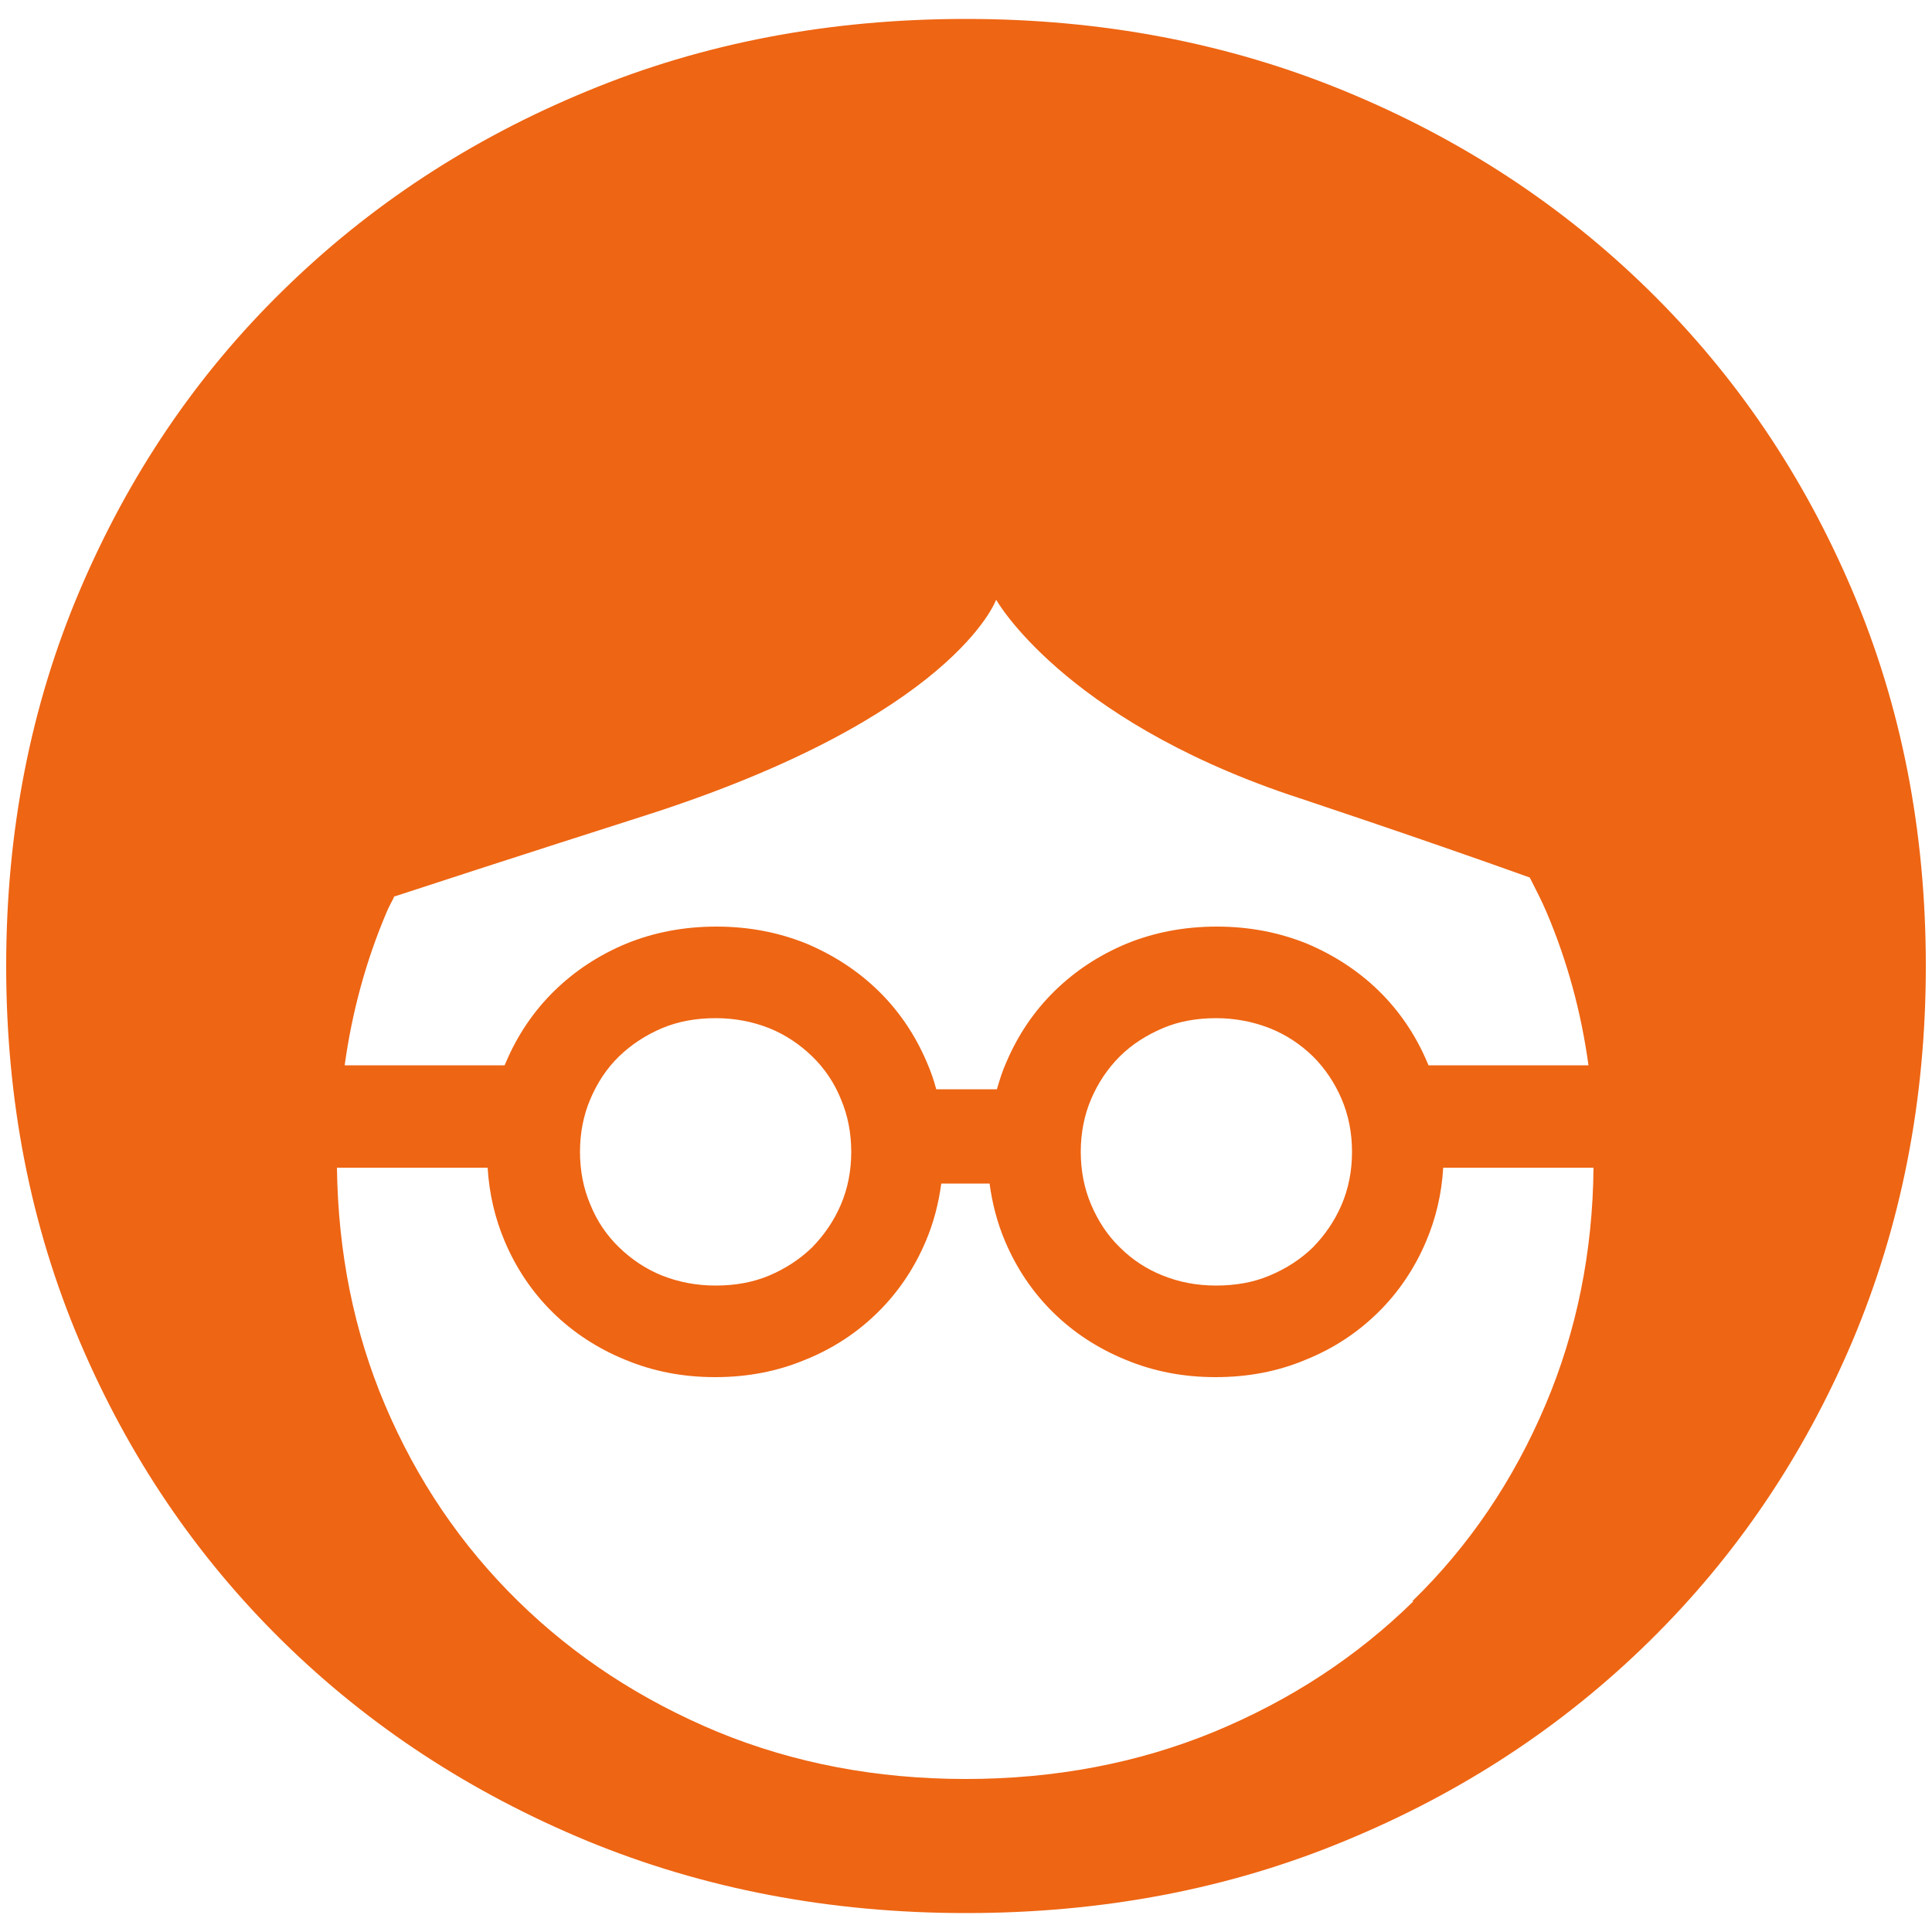 <svg xmlns="http://www.w3.org/2000/svg" id="Layer_1" viewBox="0 0 50 50"><defs><style>      .cls-1 {        fill: #ee6513;        fill-rule: evenodd;      }    </style></defs><path class="cls-1" d="M36.58,41.44c-1.47,1.44-3.18,2.56-5.16,3.38-1.97.81-4.12,1.22-6.43,1.22s-4.45-.41-6.42-1.22c-1.97-.82-3.69-1.94-5.16-3.38-1.47-1.44-2.62-3.13-3.45-5.09-.8-1.89-1.21-3.93-1.24-6.13h3.9c.04.67.19,1.31.44,1.9.3.71.72,1.33,1.25,1.85.53.52,1.16.93,1.87,1.22.72.3,1.49.45,2.33.45s1.61-.15,2.33-.45c.72-.29,1.34-.7,1.87-1.22.53-.52.95-1.14,1.25-1.85.2-.47.33-.97.4-1.49h1.25c.07.52.2,1.02.4,1.49.3.71.72,1.33,1.25,1.85.53.52,1.16.93,1.87,1.22.72.3,1.49.45,2.33.45s1.62-.15,2.33-.45c.72-.29,1.34-.7,1.87-1.22.53-.52.95-1.14,1.25-1.85.25-.59.4-1.22.44-1.9h3.89c-.02,2.19-.44,4.24-1.24,6.13-.83,1.96-1.98,3.66-3.45,5.09M22.03,29.81c0,.49-.09.95-.27,1.37-.18.42-.43.78-.74,1.1-.32.31-.69.55-1.11.73-.43.18-.89.26-1.39.26s-.96-.09-1.39-.26c-.42-.17-.79-.42-1.11-.73-.32-.31-.57-.68-.74-1.1-.18-.42-.27-.88-.27-1.37s.09-.95.27-1.37c.18-.42.42-.79.74-1.1.32-.31.69-.55,1.11-.73.43-.18.89-.26,1.39-.26s.96.09,1.39.26c.42.17.79.42,1.11.73.32.31.57.68.74,1.1.18.42.27.88.27,1.37M34.99,29.81c0,.49-.09.95-.27,1.37-.18.42-.43.78-.74,1.1-.32.31-.69.55-1.12.73-.42.18-.89.26-1.39.26s-.96-.09-1.38-.26c-.43-.17-.8-.42-1.11-.73-.32-.31-.56-.68-.74-1.1-.18-.42-.27-.88-.27-1.37s.09-.95.27-1.37c.18-.42.43-.79.74-1.1.31-.31.69-.55,1.11-.73.42-.18.89-.26,1.38-.26s.96.09,1.39.26c.43.17.8.42,1.12.73.31.31.56.68.74,1.1.18.42.27.88.27,1.37M10.18,23.21c2.77-.91,6.44-2.08,6.44-2.08,8.08-2.57,9.16-5.61,9.16-5.61,0,0,1.7,3.04,7.56,5.04,0,0,3.24,1.07,6.25,2.15.15.3.31.6.44.91.53,1.25.89,2.57,1.08,3.95h-4.14l-.03-.07c-.3-.71-.72-1.33-1.25-1.85-.53-.52-1.16-.93-1.87-1.23-.72-.29-1.49-.44-2.33-.44s-1.62.15-2.33.44c-.72.3-1.34.71-1.87,1.23-.53.52-.95,1.14-1.25,1.85-.1.22-.17.45-.24.69h-1.57c-.06-.23-.14-.46-.24-.69-.3-.71-.72-1.33-1.25-1.85-.53-.52-1.16-.93-1.87-1.23-.72-.29-1.49-.44-2.33-.44s-1.62.15-2.33.44c-.72.3-1.34.71-1.87,1.23-.53.52-.95,1.14-1.25,1.85-.01.02-.02.05-.03.07h-4.14c.19-1.38.55-2.7,1.08-3.95.06-.15.14-.28.21-.43M47.94,15.29c-1.27-2.99-3.02-5.57-5.26-7.77-2.24-2.2-4.86-3.92-7.87-5.16-3.01-1.24-6.28-1.87-9.81-1.87s-6.8.62-9.81,1.87c-3.01,1.24-5.63,2.96-7.87,5.16-2.24,2.19-3.99,4.78-5.26,7.77C.79,18.28.16,21.52.16,25s.63,6.72,1.9,9.71c1.27,2.99,3.02,5.57,5.26,7.77,2.24,2.2,4.86,3.91,7.87,5.16,3.01,1.24,6.28,1.87,9.81,1.87s6.8-.62,9.81-1.87c3.01-1.24,5.63-2.96,7.87-5.16,2.24-2.2,3.99-4.78,5.26-7.77,1.26-2.99,1.9-6.22,1.9-9.71s-.63-6.72-1.9-9.71"></path></svg>